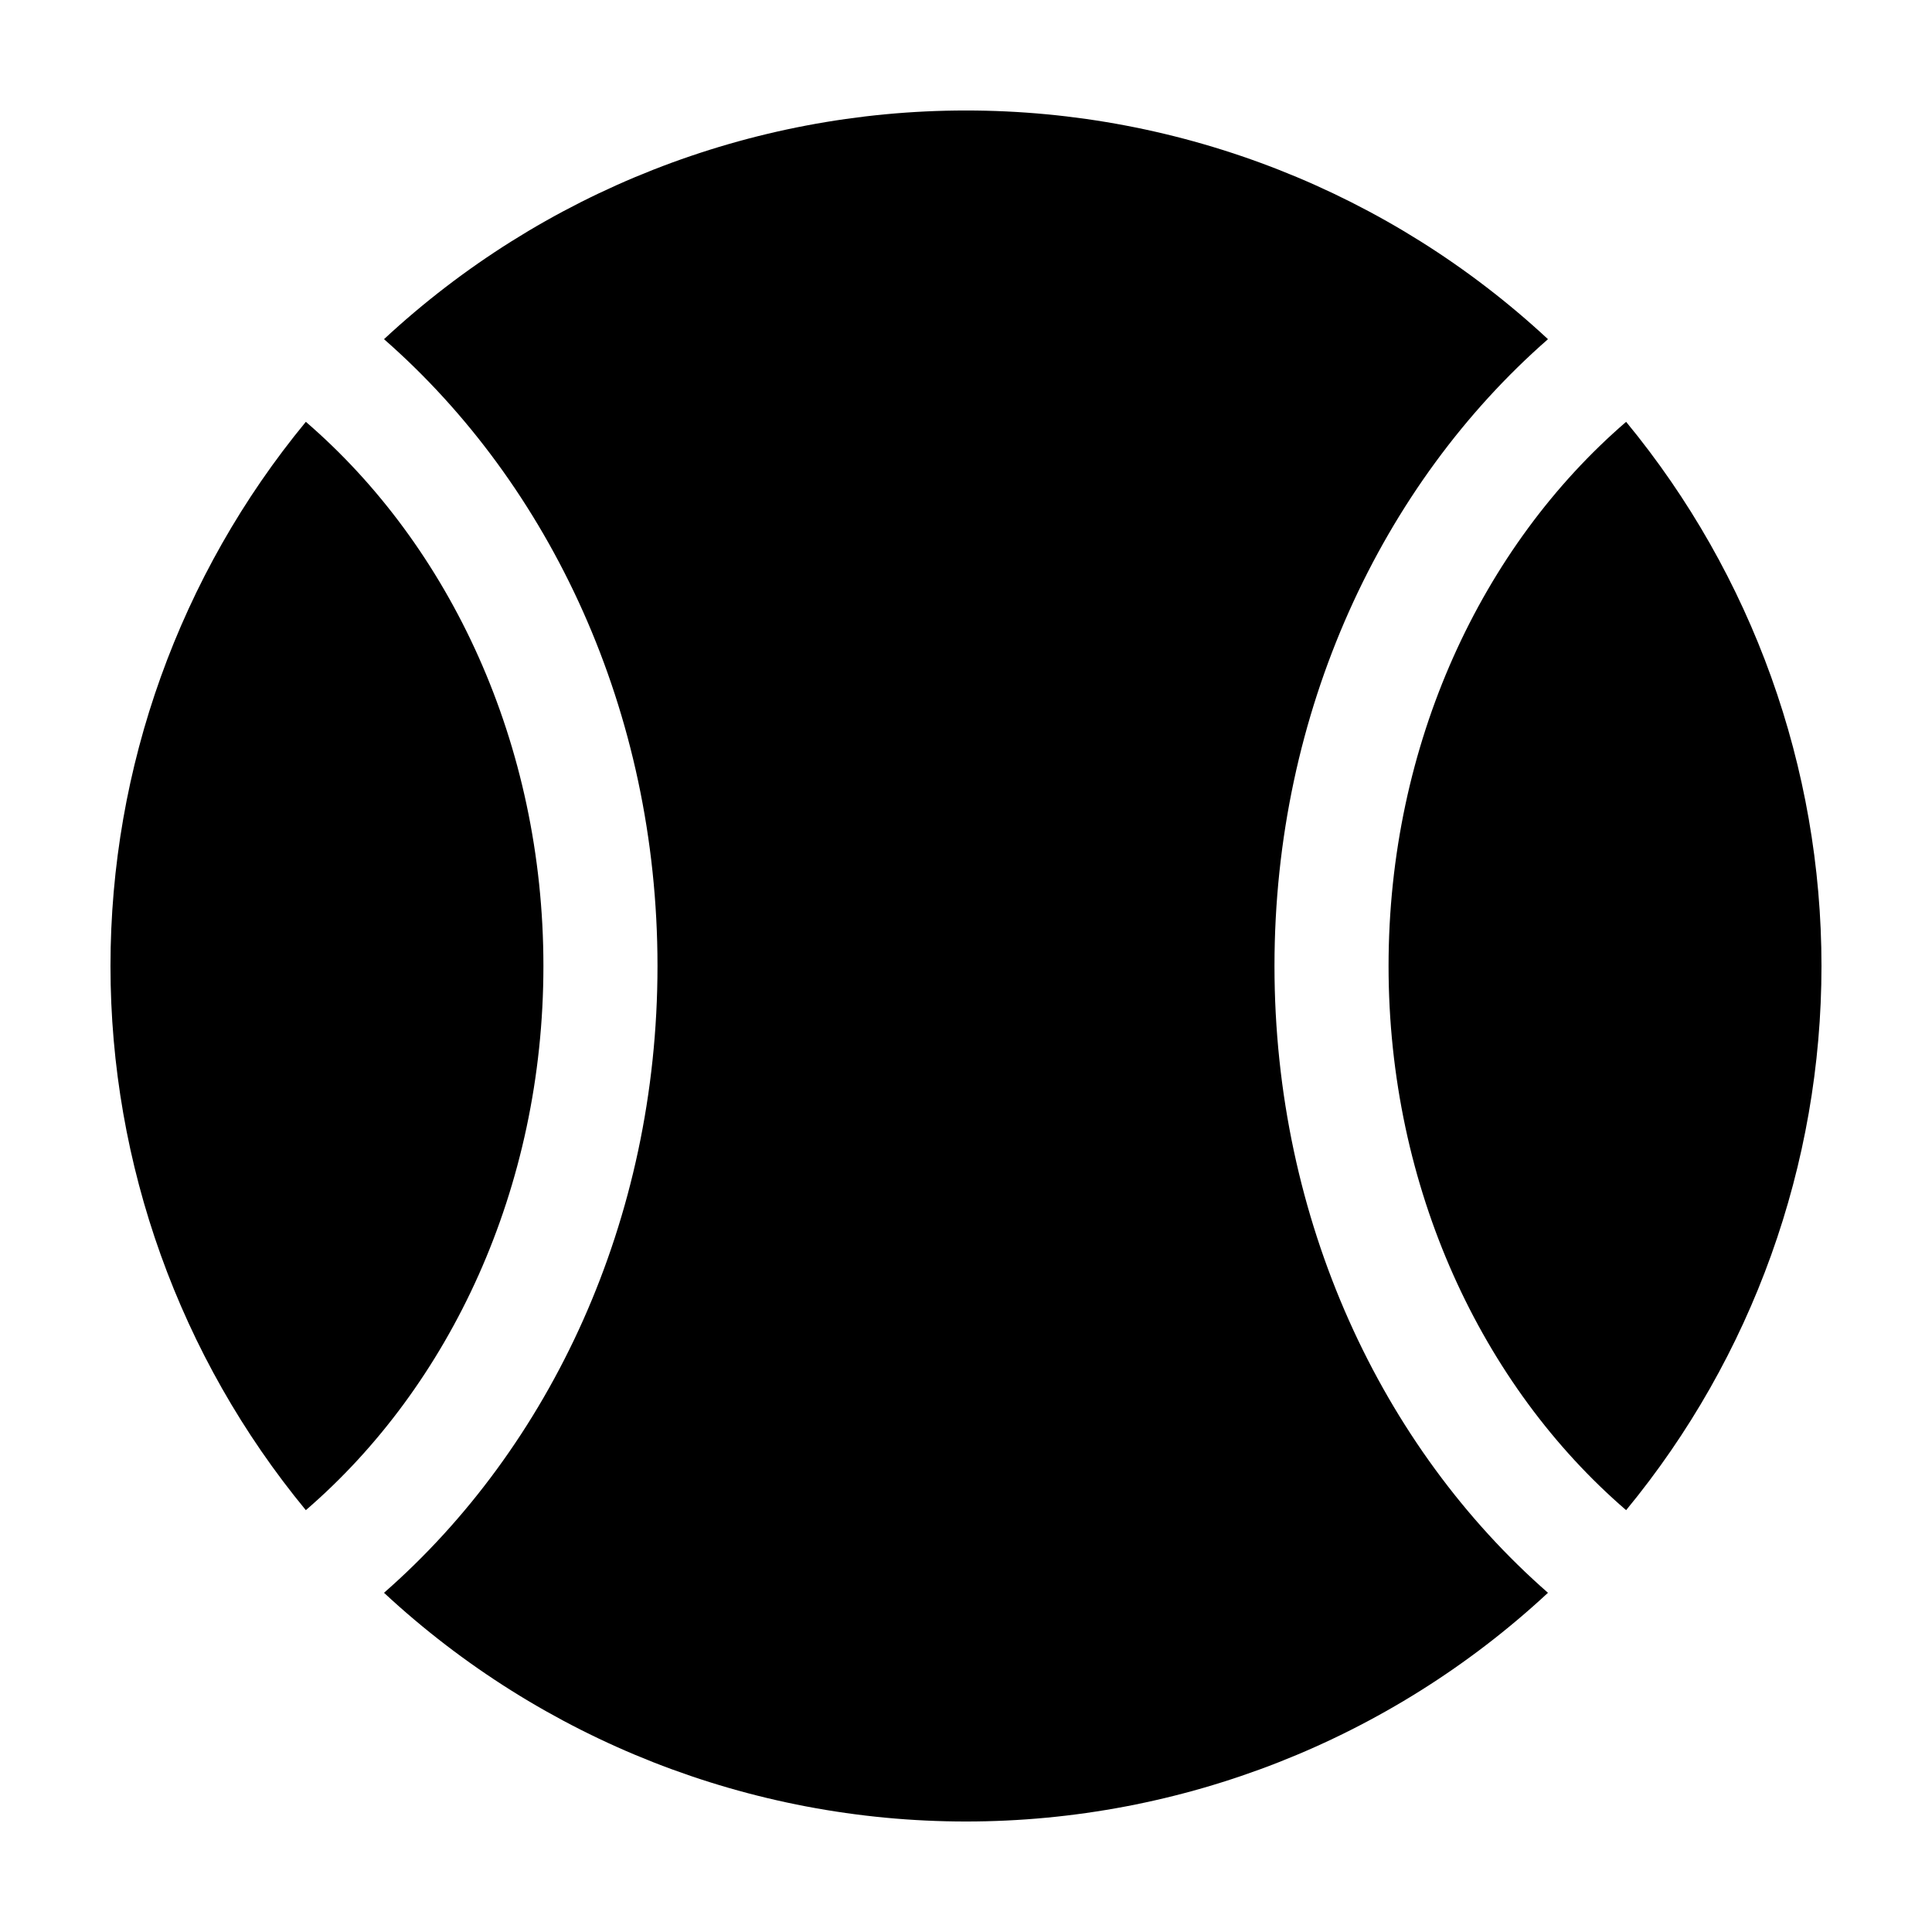 <?xml version="1.0" encoding="UTF-8"?>
<!-- Uploaded to: ICON Repo, www.svgrepo.com, Generator: ICON Repo Mixer Tools -->
<svg fill="#000000" width="800px" height="800px" version="1.1" viewBox="144 144 512 512" xmlns="http://www.w3.org/2000/svg">
 <path d="m574.94 255.79c33.469 40.609 51.77 91.59 51.77 144.21 0 52.621-18.301 103.61-51.77 144.21-38.199-32.926-62.957-85.312-62.957-144.21s24.758-111.29 62.957-144.21zm-286.93 144.21c0-58.898-24.758-111.29-62.957-144.21h-0.004c-33.469 40.605-51.77 91.59-51.77 144.21 0 52.621 18.301 103.61 51.77 144.21 38.203-32.926 62.961-85.312 62.961-144.21zm193.74 0c0-67.449 28.418-127.55 72.477-166.11v-0.004c-41.914-38.953-97.016-60.605-154.23-60.605-57.223 0-112.32 21.652-154.23 60.605 44.059 38.562 72.477 98.66 72.477 166.11 0 67.445-28.418 127.54-72.477 166.11 41.914 38.953 97.012 60.609 154.23 60.609 57.219 0 112.32-21.656 154.23-60.609-44.059-38.562-72.477-98.66-72.477-166.11z"/>
</svg>